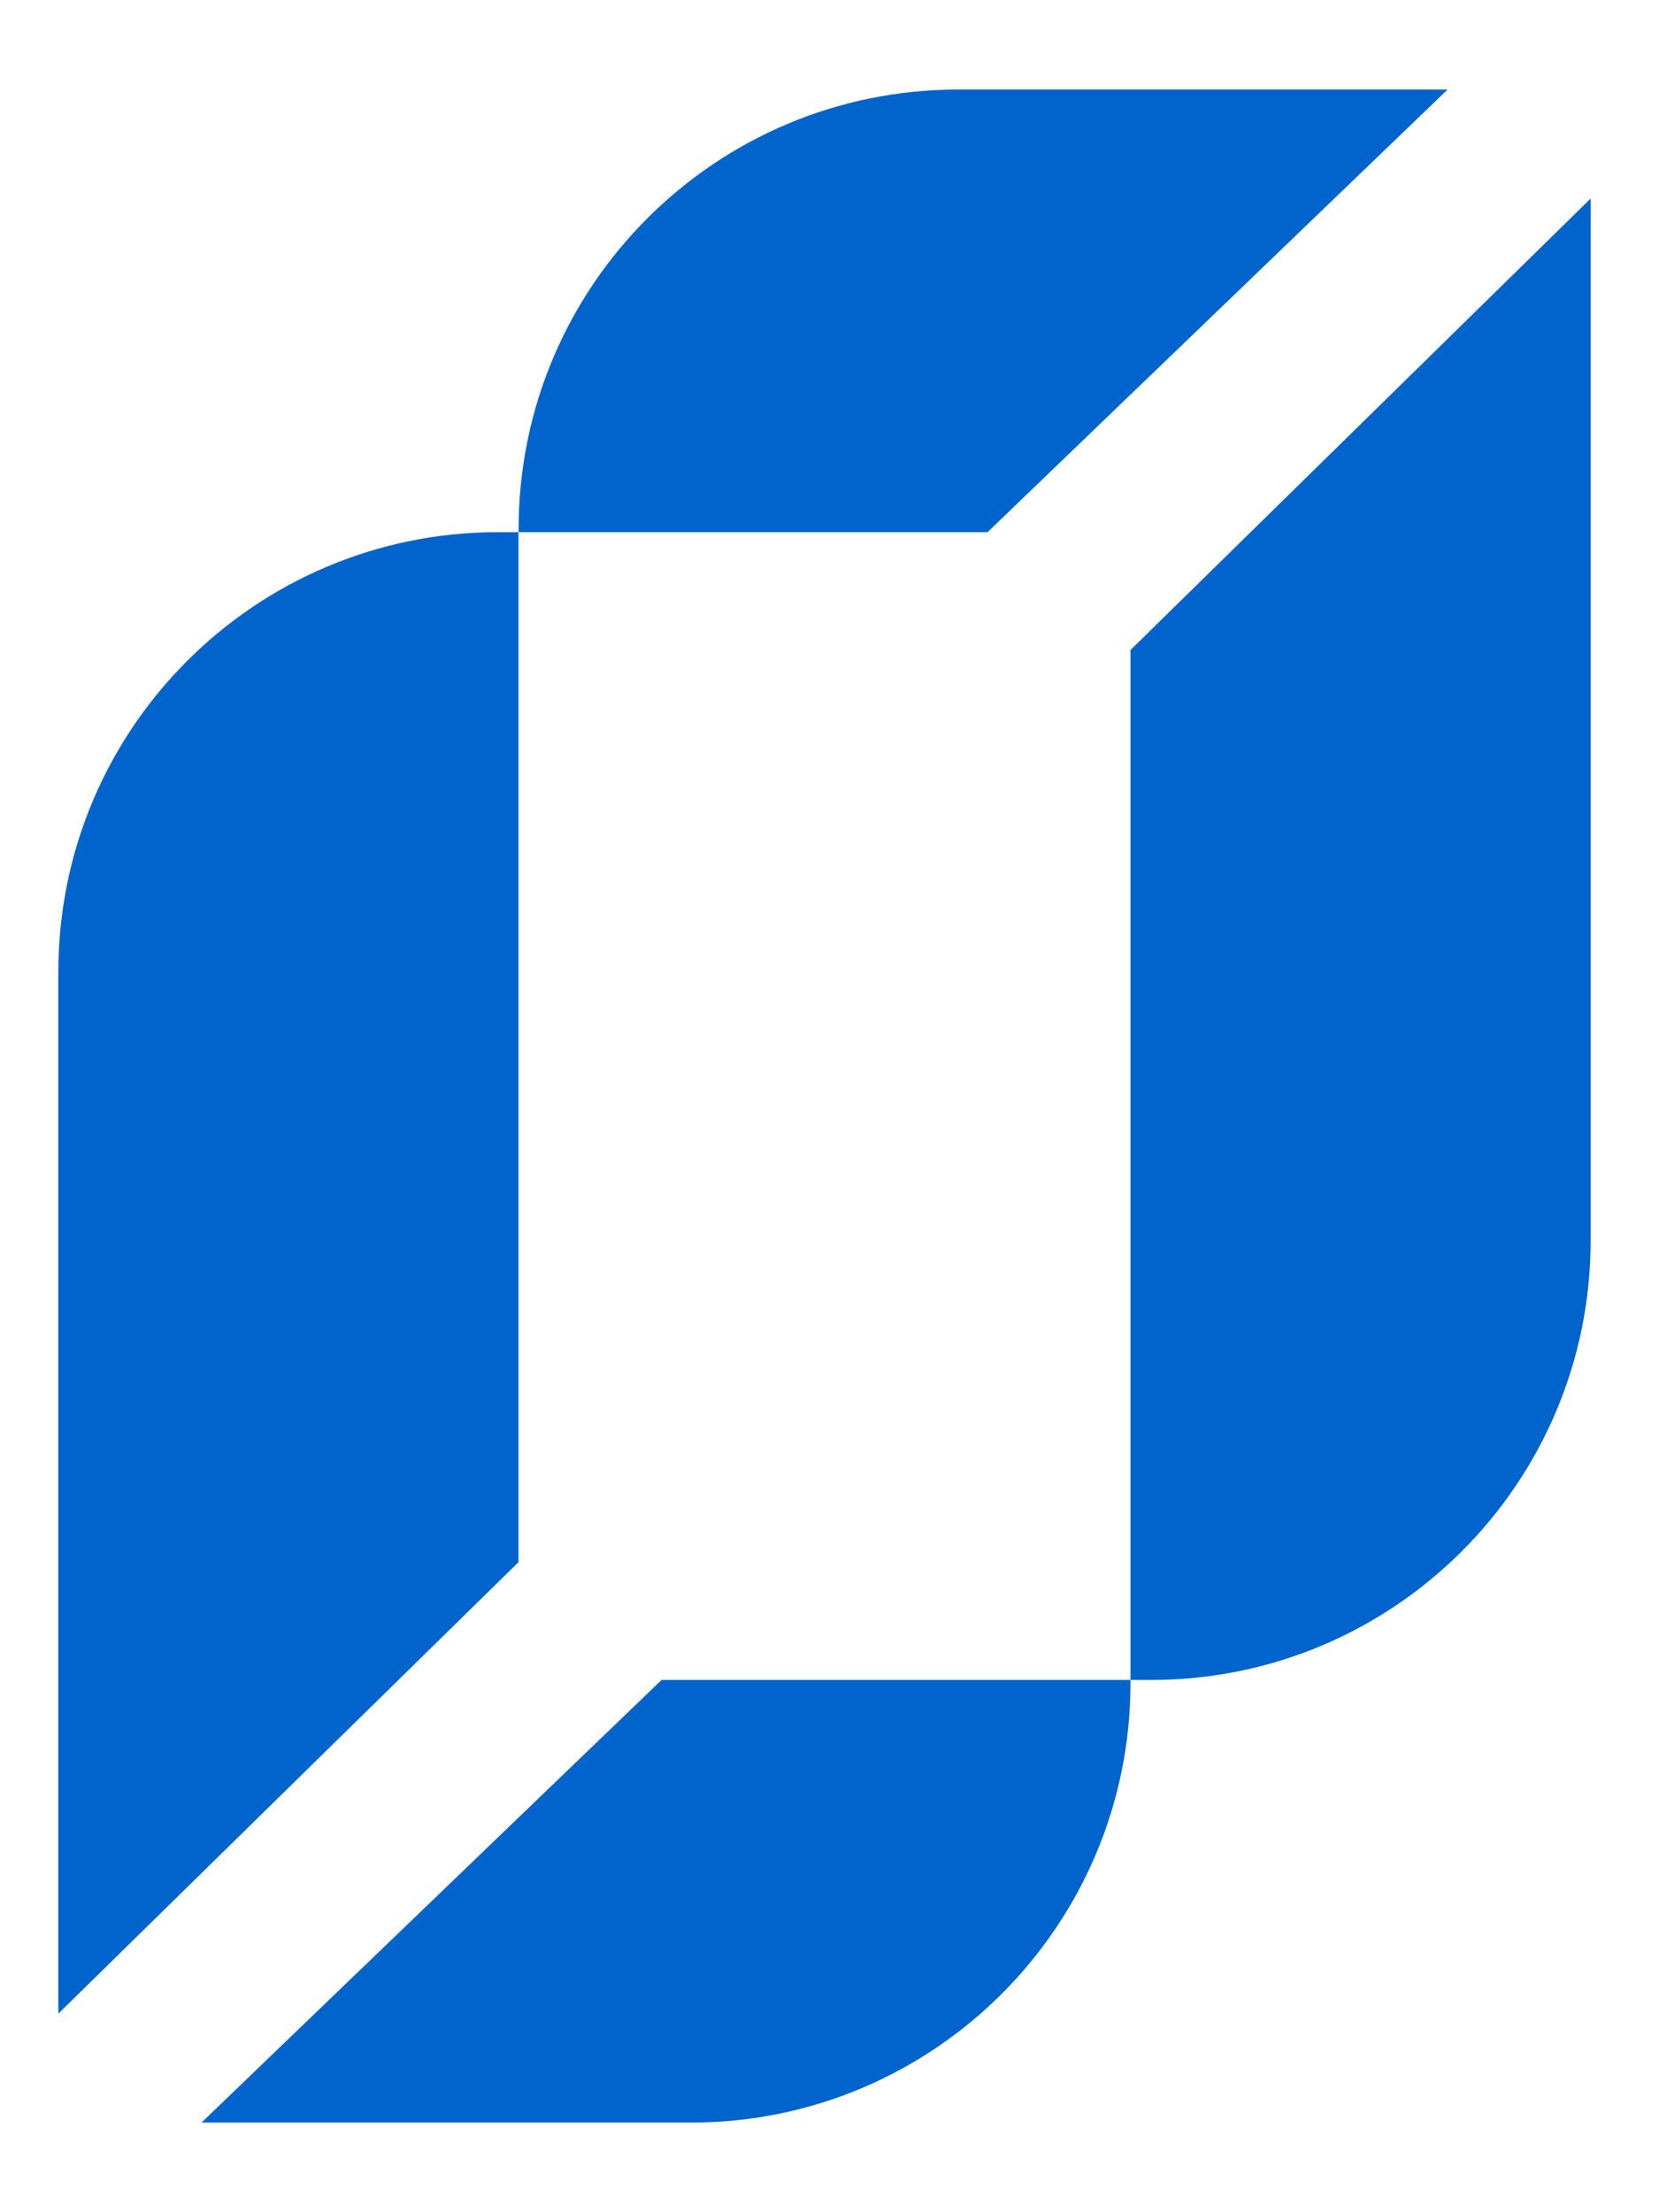 <?xml version="1.0" encoding="UTF-8"?>
<svg id="Layer_1" xmlns="http://www.w3.org/2000/svg" version="1.1" viewBox="0 0 184.2 245.59">
  <!-- Generator: Adobe Illustrator 30.0.0, SVG Export Plug-In . SVG Version: 2.1.1 Build 123)  -->
  <defs>
    <style>
      .st0 {
        fill: #0064cc;
      }
    </style>
  </defs>
  <path class="st0" d="M22.36,235.65h54.35c26.96,0,48.81-21.85,48.81-48.81v-.33h-52.07l-51.09,49.15h0Z"/>
  <path class="st0" d="M125.52,72.16v114.35h2.28c26.96,0,48.81-21.85,48.81-48.81V22.04l-51.09,50.12Z"/>
  <path class="st0" d="M160.73,9.94h-54.34c-26.96,0-48.81,21.85-48.81,48.81v.33h52.07l51.09-49.15h-.01Z"/>
  <path class="st0" d="M57.57,59.08h-2.28c-26.96,0-48.81,21.85-48.81,48.81v115.66l51.09-50.12V59.08Z"/>
</svg>